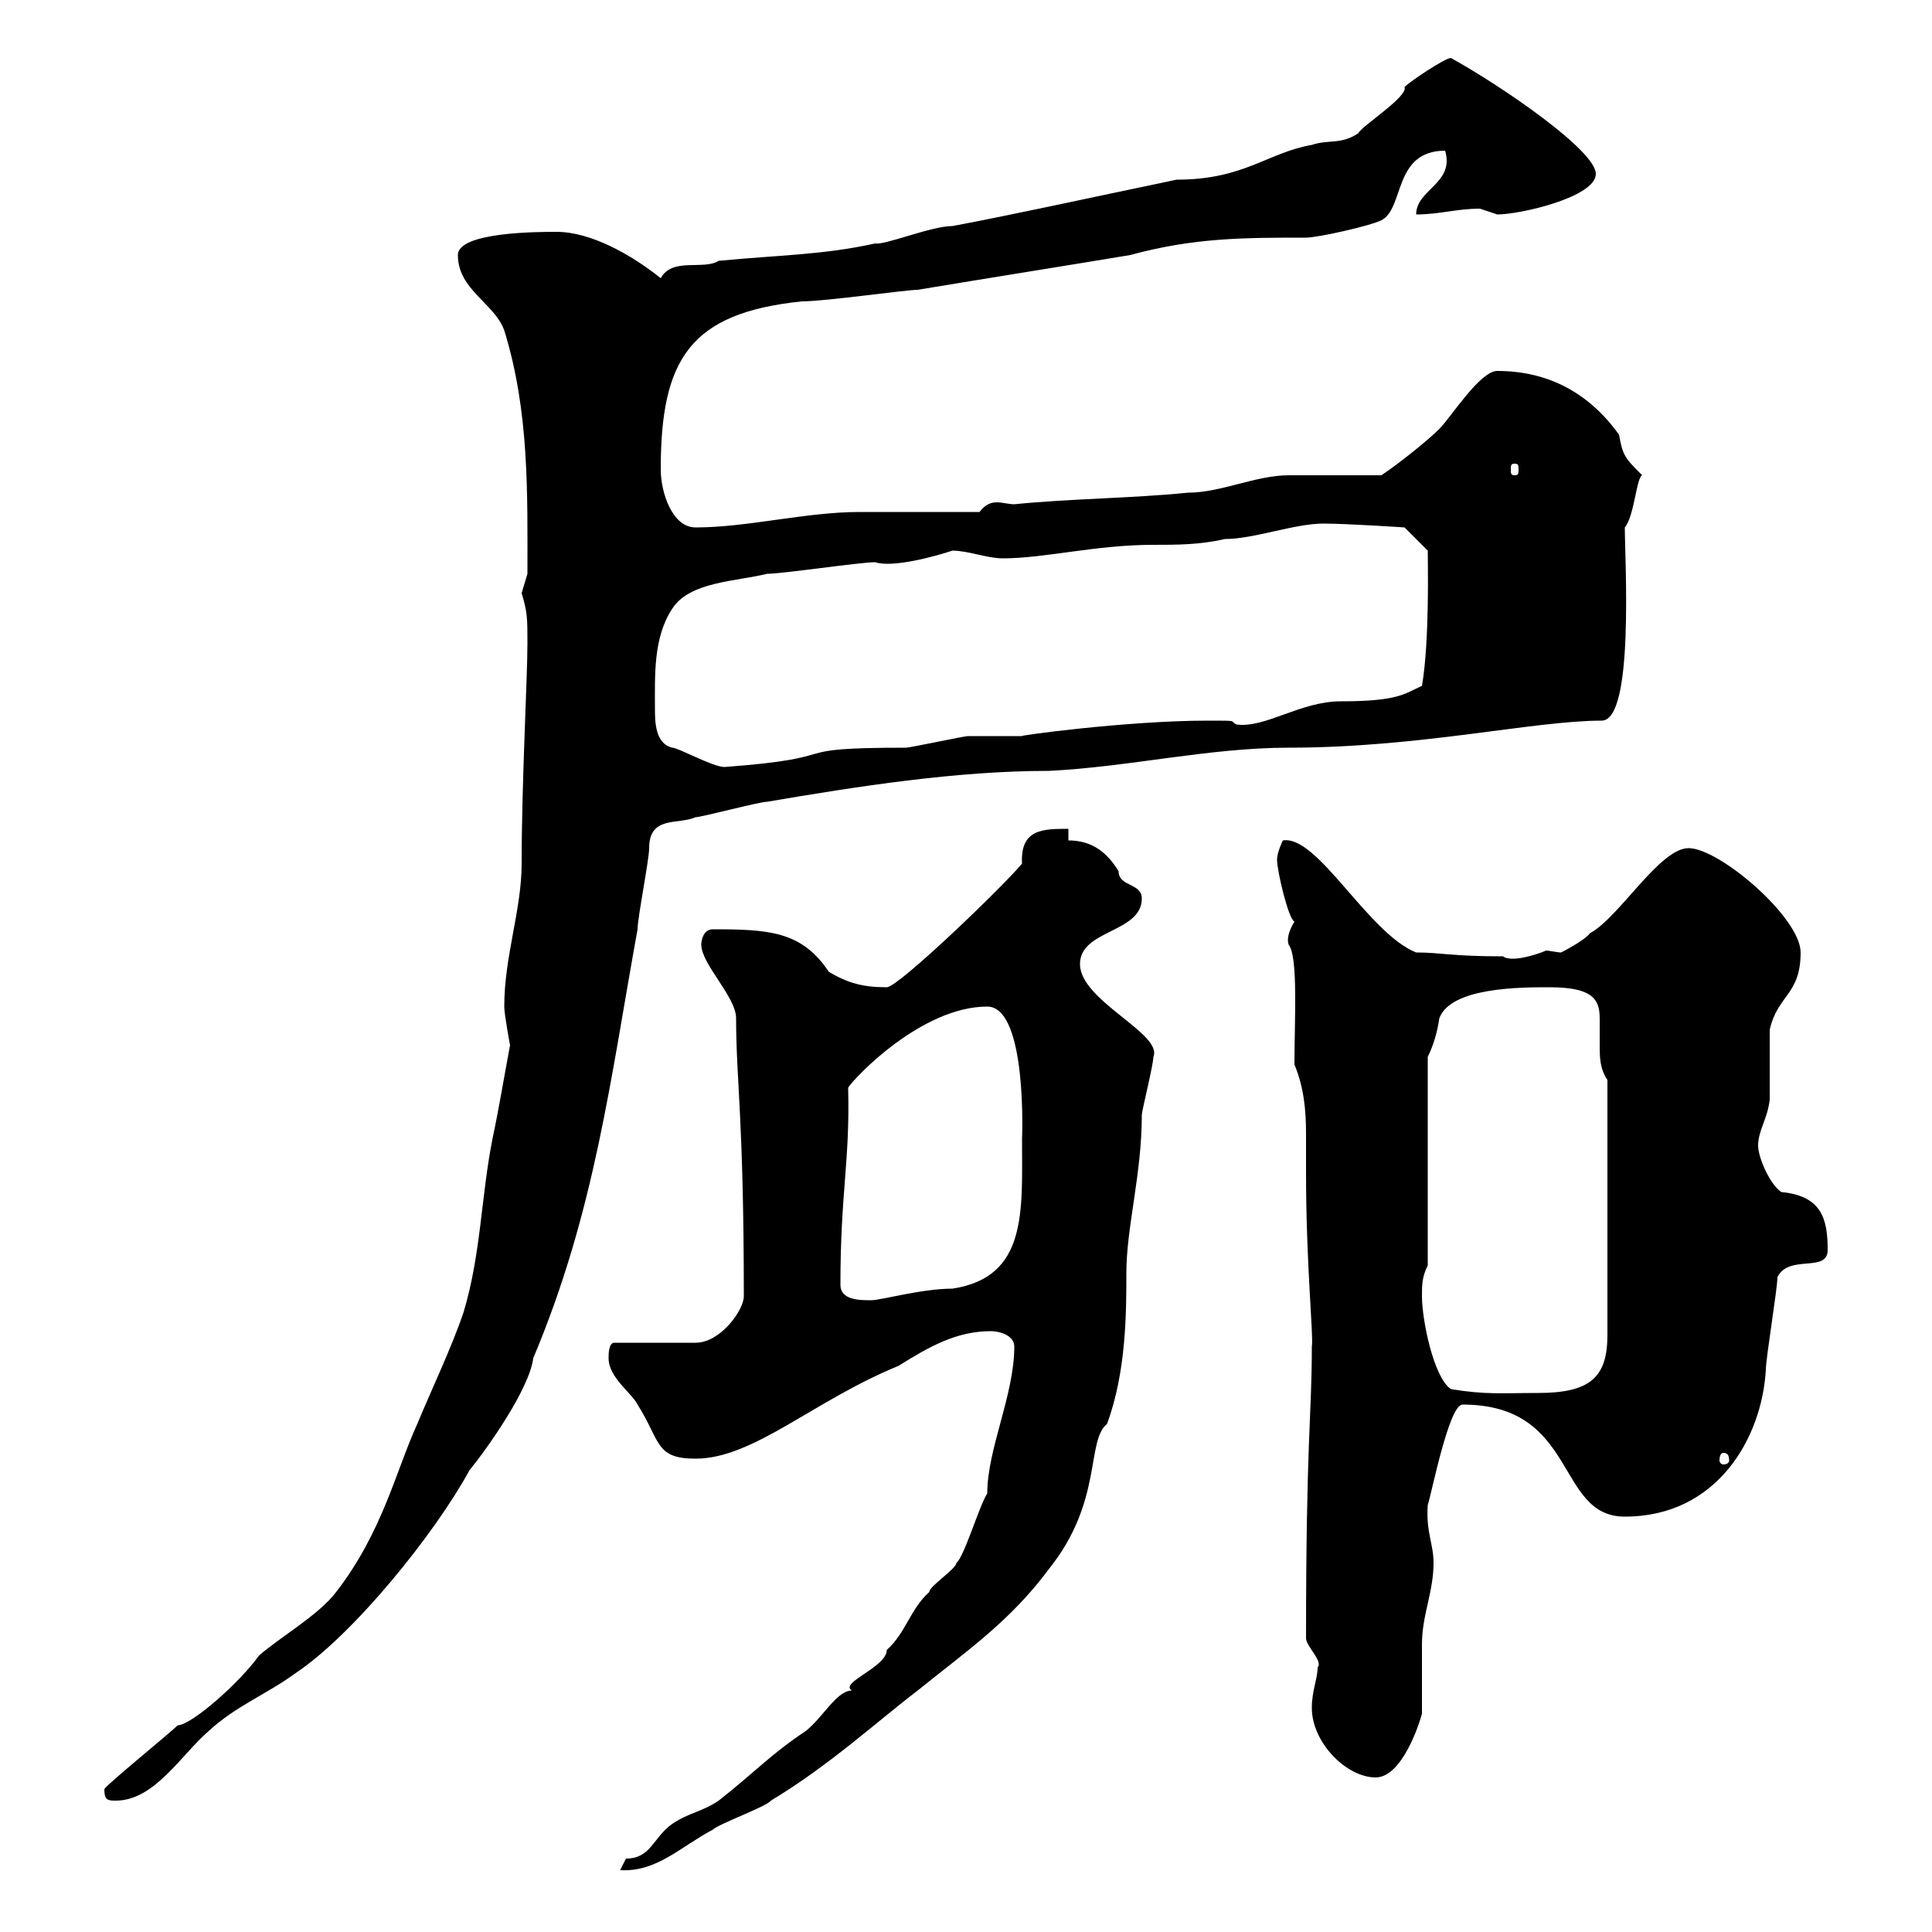 <svg xmlns="http://www.w3.org/2000/svg" xmlns:xlink="http://www.w3.org/1999/xlink" width="300" height="300"><path d="M157.50 209.10C157.50 216.60 153.30 225 153.30 231.90C152.10 233.70 149.70 241.80 148.50 242.70C148.50 243.60 144.30 246.30 144.30 247.20C141.30 249.90 140.70 253.50 137.70 256.20C137.70 258.90 130.20 261.30 132.30 262.50C129.90 262.50 127.80 266.70 125.10 268.80C119.70 272.40 117.30 275.10 111.60 279.60C108.90 281.40 107.10 281.40 104.40 283.20C101.40 285.30 101.10 288.60 97.20 288.60C97.20 288.60 96.30 290.40 96.30 290.40C102 290.70 105.60 286.80 110.70 284.10C111.60 283.20 119.10 280.50 119.70 279.60C128.70 274.20 136.20 267.30 142.50 262.50C150.30 256.20 156.90 251.70 162.90 243.60C171.30 233.10 168.60 223.80 171.90 221.10C174.90 213 174.90 203.70 174.90 197.70C174.90 190.50 177.30 182.40 177.30 173.10C177.30 172.50 179.10 165.30 179.10 164.10C180.60 160.50 167.70 155.40 167.70 149.70C167.70 144.30 177.30 144.90 177.30 139.50C177.30 137.10 173.70 137.70 173.70 135.30C171.90 132.30 169.50 130.50 165.90 130.50L165.90 128.70C162 128.70 158.40 128.70 158.70 134.10C155.70 137.70 139.50 153.30 137.70 153.30C134.10 153.30 131.70 152.70 128.70 150.90C124.50 144.60 119.40 144.30 110.70 144.30C108.60 144.30 108.90 147.60 108.90 146.70C108.90 149.70 114.30 154.80 114.30 158.10C114.30 167.70 115.50 173.70 115.50 201.30C115.50 203.40 111.90 208.50 108 208.50L95.40 208.50C94.50 208.50 94.50 210.30 94.50 210.90C94.50 213.90 98.10 216.30 99 218.10C102.60 223.80 101.70 226.50 108 226.50C117 226.50 126.30 217.50 139.50 212.10C144.30 209.10 148.50 206.70 153.90 206.70C155.10 206.70 157.50 207.30 157.50 209.10ZM16.20 277.80C16.20 279.60 16.80 279.60 18 279.60C24 279.60 28.20 272.40 32.40 268.80C36.60 264.90 41.40 263.10 45.90 259.80C54.90 253.80 67.50 238.20 72.90 228.30C75.60 225 82.20 215.70 82.80 210.90C92.40 188.10 94.80 167.40 99 144.30C99 142.50 100.80 133.50 100.80 131.70C100.80 126.60 105.30 128.10 108 126.90C108.90 126.90 117.90 124.50 119.10 124.50C133.20 122.10 148.50 119.70 162.90 119.70C175.20 119.10 187.80 116.10 200.10 116.10C220.50 116.10 238.20 111.90 248.70 111.90C253.80 111.90 252.30 87 252.30 81.90C253.80 80.10 254.10 74.10 255 73.80C252.30 71.10 252 70.80 251.40 67.50C246.90 61.20 240.60 57.60 232.50 57.60C229.80 57.60 225.30 64.80 223.50 66.60C221.70 68.40 217.20 72 214.50 73.80C212.70 73.80 201.90 73.80 200.10 73.80C195 73.80 189.60 76.50 184.50 76.50C175.50 77.40 166.50 77.40 157.50 78.30C156.60 78.30 155.70 78 154.80 78C153.90 78 153 78.30 152.10 79.50C149.70 79.50 135.90 79.50 133.50 79.50C125.10 79.50 116.10 81.90 108 81.90C104.40 81.90 102.60 76.50 102.60 72.90C102.60 55.80 107.10 48.60 124.50 46.80C128.10 46.80 140.70 45 142.50 45C153.30 43.20 164.70 41.40 175.50 39.60C185.40 36.90 193.20 36.90 202.80 36.90C204.60 36.90 212.70 35.10 214.50 34.20C218.10 32.40 216.30 23.40 224.40 23.40C225.90 28.50 219.90 29.40 219.90 33.30C223.50 33.30 226.20 32.40 229.80 32.40C229.80 32.40 232.50 33.30 232.50 33.30C236.10 33.30 247.80 30.60 247.80 27C247.80 23.40 233.40 13.50 225.30 9C224.40 9 219 12.60 218.10 13.50C218.70 15 211.50 19.50 210.90 20.70C208.20 22.50 206.40 21.60 203.70 22.50C196.80 23.70 193.20 27.90 182.70 27.90C168.30 30.90 157.50 33.30 147.90 35.10C144.60 35.10 137.40 38.10 135.90 37.80C127.80 39.60 120.90 39.60 111.60 40.50C109.20 42 104.40 39.90 102.60 43.20C98.10 39.60 91.80 36 86.40 36C83.70 36 71.10 36 71.10 39.60C71.10 45 76.80 47.10 78.30 51.30C82.20 63.90 81.90 76.50 81.90 89.10C81.90 89.10 81 92.10 81 92.10C81.90 95.10 81.90 96 81.90 99.90C81.90 105.30 81 121.50 81 134.10C81 141.30 78.30 148.50 78.30 156.30C78.30 157.50 79.20 162.30 79.20 162.30C78.30 167.10 77.40 172.50 76.50 176.70C74.70 185.70 74.70 194.70 72 203.70C70.20 209.10 66.90 216 64.80 221.10C61.50 228.30 59.40 237.90 52.20 247.20C49.50 250.80 43.20 254.40 40.20 257.10C37.20 261.30 29.70 267.90 27.60 267.90C26.40 269.10 16.80 276.90 16.20 277.80ZM203.70 265.20C203.70 270.60 209.10 276 213.60 276C217.80 276 220.50 267.30 220.80 266.10C220.80 265.20 220.80 256.20 220.80 255.30C220.80 250.80 222.60 247.20 222.60 242.70C222.60 239.70 221.40 237.90 221.70 233.70C222.30 231.90 225 218.10 227.10 218.10C245.10 218.10 241.50 235.50 252.30 235.50C266.70 235.50 273.60 223.20 274.20 212.70C274.20 210.90 276 200.10 276 198.30C277.80 194.70 283.80 197.70 283.80 194.10C283.80 189.30 282.90 185.70 276.60 185.10C274.80 183.90 273 179.70 273 177.90C273 175.50 274.50 173.70 274.80 170.70C274.80 169.50 274.80 160.50 274.80 159.90C276 154.50 279.60 154.50 279.60 147.90C279.60 142.50 267 131.70 262.20 131.70C257.70 131.70 251.40 142.50 246.90 144.90C246 146.10 242.40 147.90 242.40 147.90C241.80 147.90 240.60 147.60 240 147.60C240.30 147.60 234.90 149.70 233.40 148.50C225.30 148.50 223.80 147.90 219.90 147.90C212.40 144.90 204.60 129.60 199.20 130.50C199.20 130.50 198.30 132.30 198.30 133.50C198.30 135.30 200.10 142.80 201 143.10C200.10 144.60 199.80 145.80 200.10 146.70C201.60 148.50 201 158.40 201 165.30C202.50 168.90 202.80 172.50 202.80 176.10C202.80 178.20 202.80 180.30 202.80 182.10C202.80 196.50 204 207.60 203.70 209.10C203.70 219.90 202.80 223.50 202.80 254.40C202.80 255.60 205.50 258 204.60 258.90C204.60 260.70 203.70 262.50 203.70 265.20ZM267.60 225.60C268.20 225.60 268.50 225.90 268.50 226.80C268.50 227.10 268.20 227.40 267.60 227.40C267.30 227.40 267 227.10 267 226.80C267 225.90 267.30 225.60 267.60 225.60ZM225.30 215.70C222.60 213.90 220.80 204.90 220.80 201.30C220.80 199.50 220.80 198.30 221.70 196.50L221.70 164.10C222.60 162.30 223.20 160.20 223.50 158.10C225.30 153.30 236.10 153.30 240.60 153.30C247.20 153.30 248.40 155.10 248.40 158.10C248.40 159 248.40 160.50 248.40 162.30C248.40 164.10 248.40 165.90 249.60 167.70L249.60 207.30C249.60 213.90 246.90 216.30 238.80 216.30C233.40 216.30 230.70 216.60 225.30 215.70ZM130.50 199.50C130.50 185.10 132 180.30 131.70 168.90C132.60 167.40 143.10 156.30 153.30 156.30C159.60 156.30 158.70 177.30 158.70 176.70C158.70 188.10 159.60 198.30 147.90 200.10C143.10 200.10 136.80 201.90 135.30 201.90C133.50 201.90 130.50 201.90 130.50 199.50ZM101.70 110.10C101.70 105 101.40 99 104.40 94.50C107.10 90.30 114.30 90.30 119.10 89.10C121.50 89.10 133.50 87.30 135.90 87.30C138.60 88.20 145.20 86.40 147.90 85.50C150.30 85.50 153.30 86.70 155.70 86.70C162.30 86.70 170.10 84.60 179.10 84.60C182.70 84.60 186.30 84.60 190.20 83.70C194.70 83.70 201 81.30 205.50 81.30C209.10 81.30 218.10 81.90 218.10 81.90L221.70 85.50C221.70 87 222 99.60 220.80 106.50C218.10 107.70 217.20 108.90 208.20 108.90C201.90 108.90 196.50 113.10 192 112.50C190.80 111.90 192.60 111.90 187.50 111.90C174.90 111.90 157.50 114.30 158.70 114.30C157.50 114.30 151.50 114.30 150.30 114.30C149.70 114.30 141.30 116.10 140.70 116.10C120.60 116.10 132.60 117.60 112.50 119.10C110.70 119.10 105.30 116.10 104.40 116.10C101.70 115.50 101.70 111.90 101.70 110.10ZM235.20 72C235.80 72 235.80 72.30 235.80 72.90C235.80 73.50 235.80 73.80 235.20 73.80C234.60 73.80 234.60 73.50 234.60 72.90C234.60 72.30 234.60 72 235.20 72Z"/></svg>
